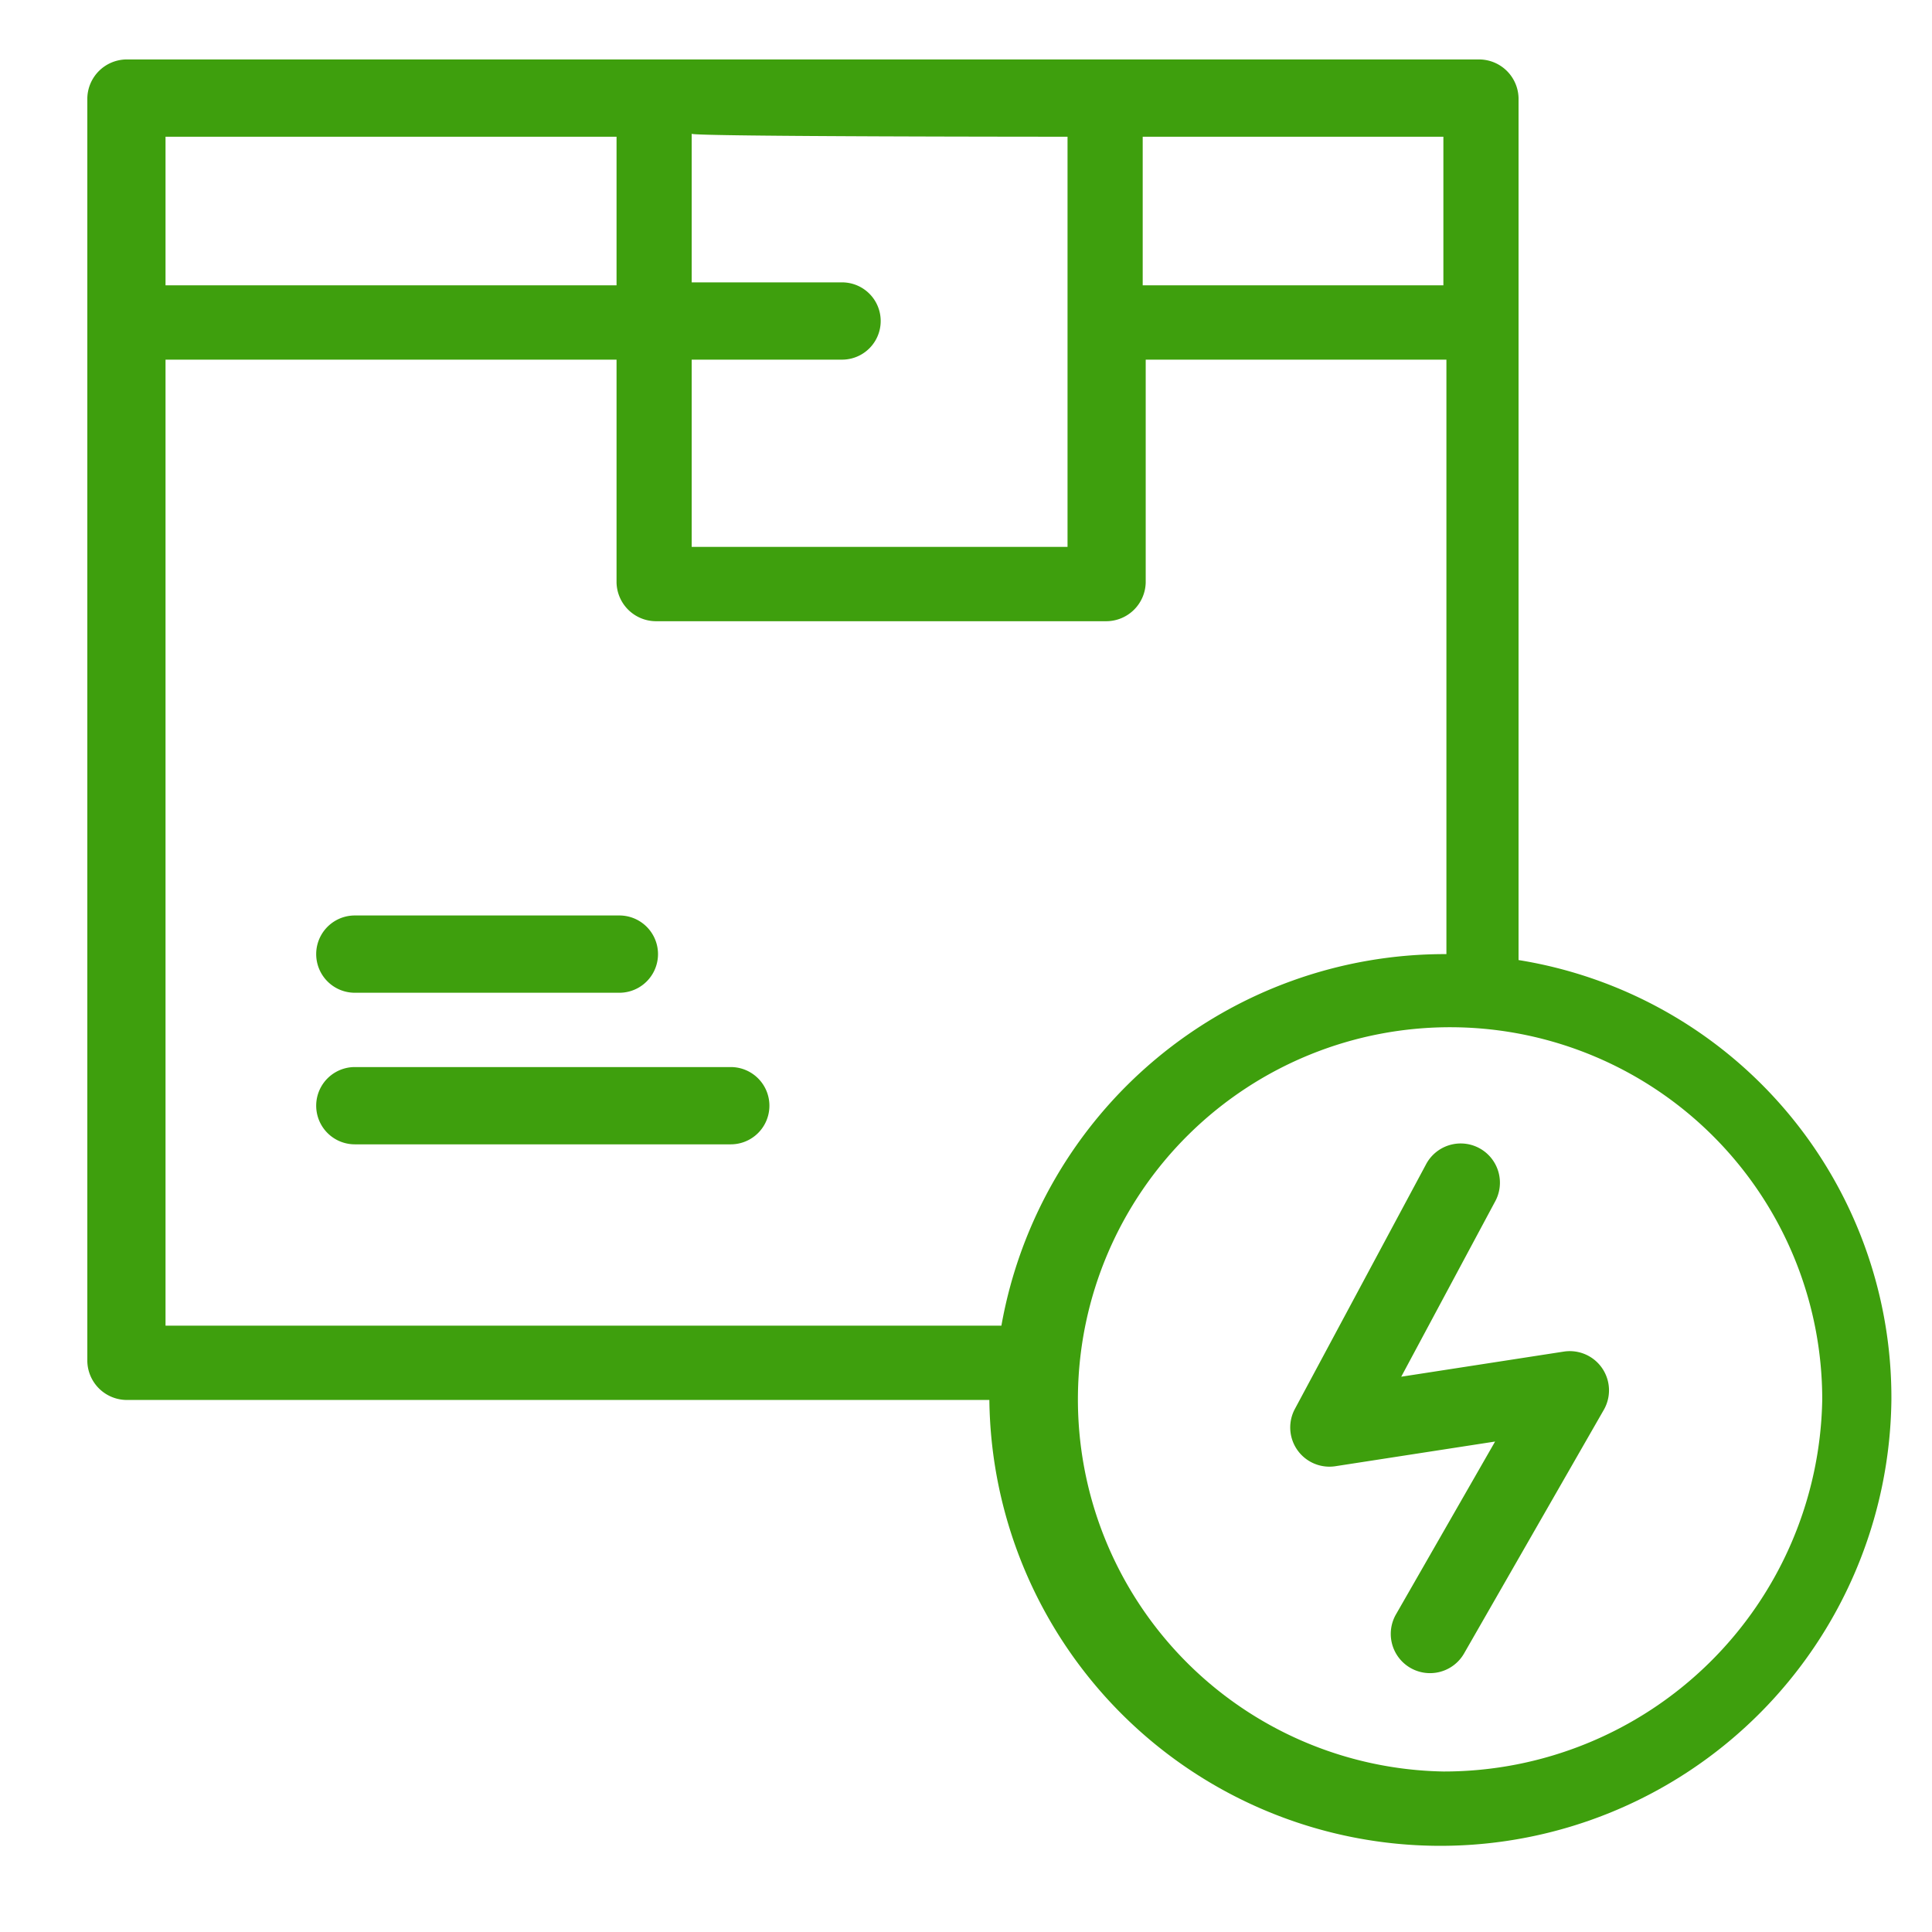 <svg viewBox="0 0 65 65" height="65" width="65" xmlns:xlink="http://www.w3.org/1999/xlink" xmlns="http://www.w3.org/2000/svg">
  <defs>
    <clipPath id="clip-path">
      <rect stroke-width="1" stroke="#707070" fill="none" transform="translate(-3659 3969)" height="65" width="65" data-name="Rechteck 1248" id="Rechteck_1248"></rect>
    </clipPath>
  </defs>
  <g clip-path="url(#clip-path)" transform="translate(3659 -3969)" data-name="Gruppe maskieren 14" id="Gruppe_maskieren_14">
    <g transform="translate(-4553.062 -140)" data-name="Gruppe 21" id="Gruppe_21">
      <path fill="#3e9f0d" transform="translate(897 4111)" d="M9,31.4h8.9a1.3,1.3,0,1,0,0-2.6H9a1.3,1.3,0,1,0,0,2.6" data-name="Pfad 959" id="Pfad_959"></path>
      <path fill="#3e9f0d" transform="translate(897 4111)" d="M21.648,33.9H9a1.3,1.3,0,1,0,0,2.6H21.648a1.3,1.3,0,1,0,0-2.6" data-name="Pfad 960" id="Pfad_960"></path>
      <path fill="#3e9f0d" transform="translate(897 4111)" d="M48.152,30.3V1.3A1.331,1.331,0,0,0,46.837,0H1.315A1.331,1.331,0,0,0,0,1.3V43.8a1.331,1.331,0,0,0,1.315,1.3H30.348a15.175,15.175,0,0,0,30.348,0A14.911,14.911,0,0,0,48.152,30.3M45.623,7.6H35.507v-5H45.623Zm-12.645-5V16.4H20.333V10.1h5.059a1.3,1.3,0,1,0,0-2.6H20.333v-5c0,.1,12.645.1,12.645.1m-15.173,5H2.631v-5H17.805ZM2.631,10.1H17.805v7.5a1.331,1.331,0,0,0,1.314,1.3H34.293a1.331,1.331,0,0,0,1.315-1.3V10.1H45.725v20A15.151,15.151,0,0,0,30.753,42.6H2.631ZM45.623,57.6A12.521,12.521,0,1,1,58.369,45.1,12.731,12.731,0,0,1,45.623,57.6" data-name="Pfad 961" id="Pfad_961"></path>
      <path fill="#3e9f0d" transform="translate(0.996 1.5)" d="M941.175,4163.791a1.32,1.32,0,0,1-1.143-1.977l3.335-5.815-5.372.83a1.319,1.319,0,0,1-1.364-1.927l4.4-8.206a1.32,1.32,0,1,1,2.326,1.247l-3.148,5.875,5.469-.845a1.319,1.319,0,0,1,1.346,1.96l-4.7,8.194A1.319,1.319,0,0,1,941.175,4163.791Z" data-name="Pfad 972" id="Pfad_972"></path>
    </g>
  </g>
</svg>

